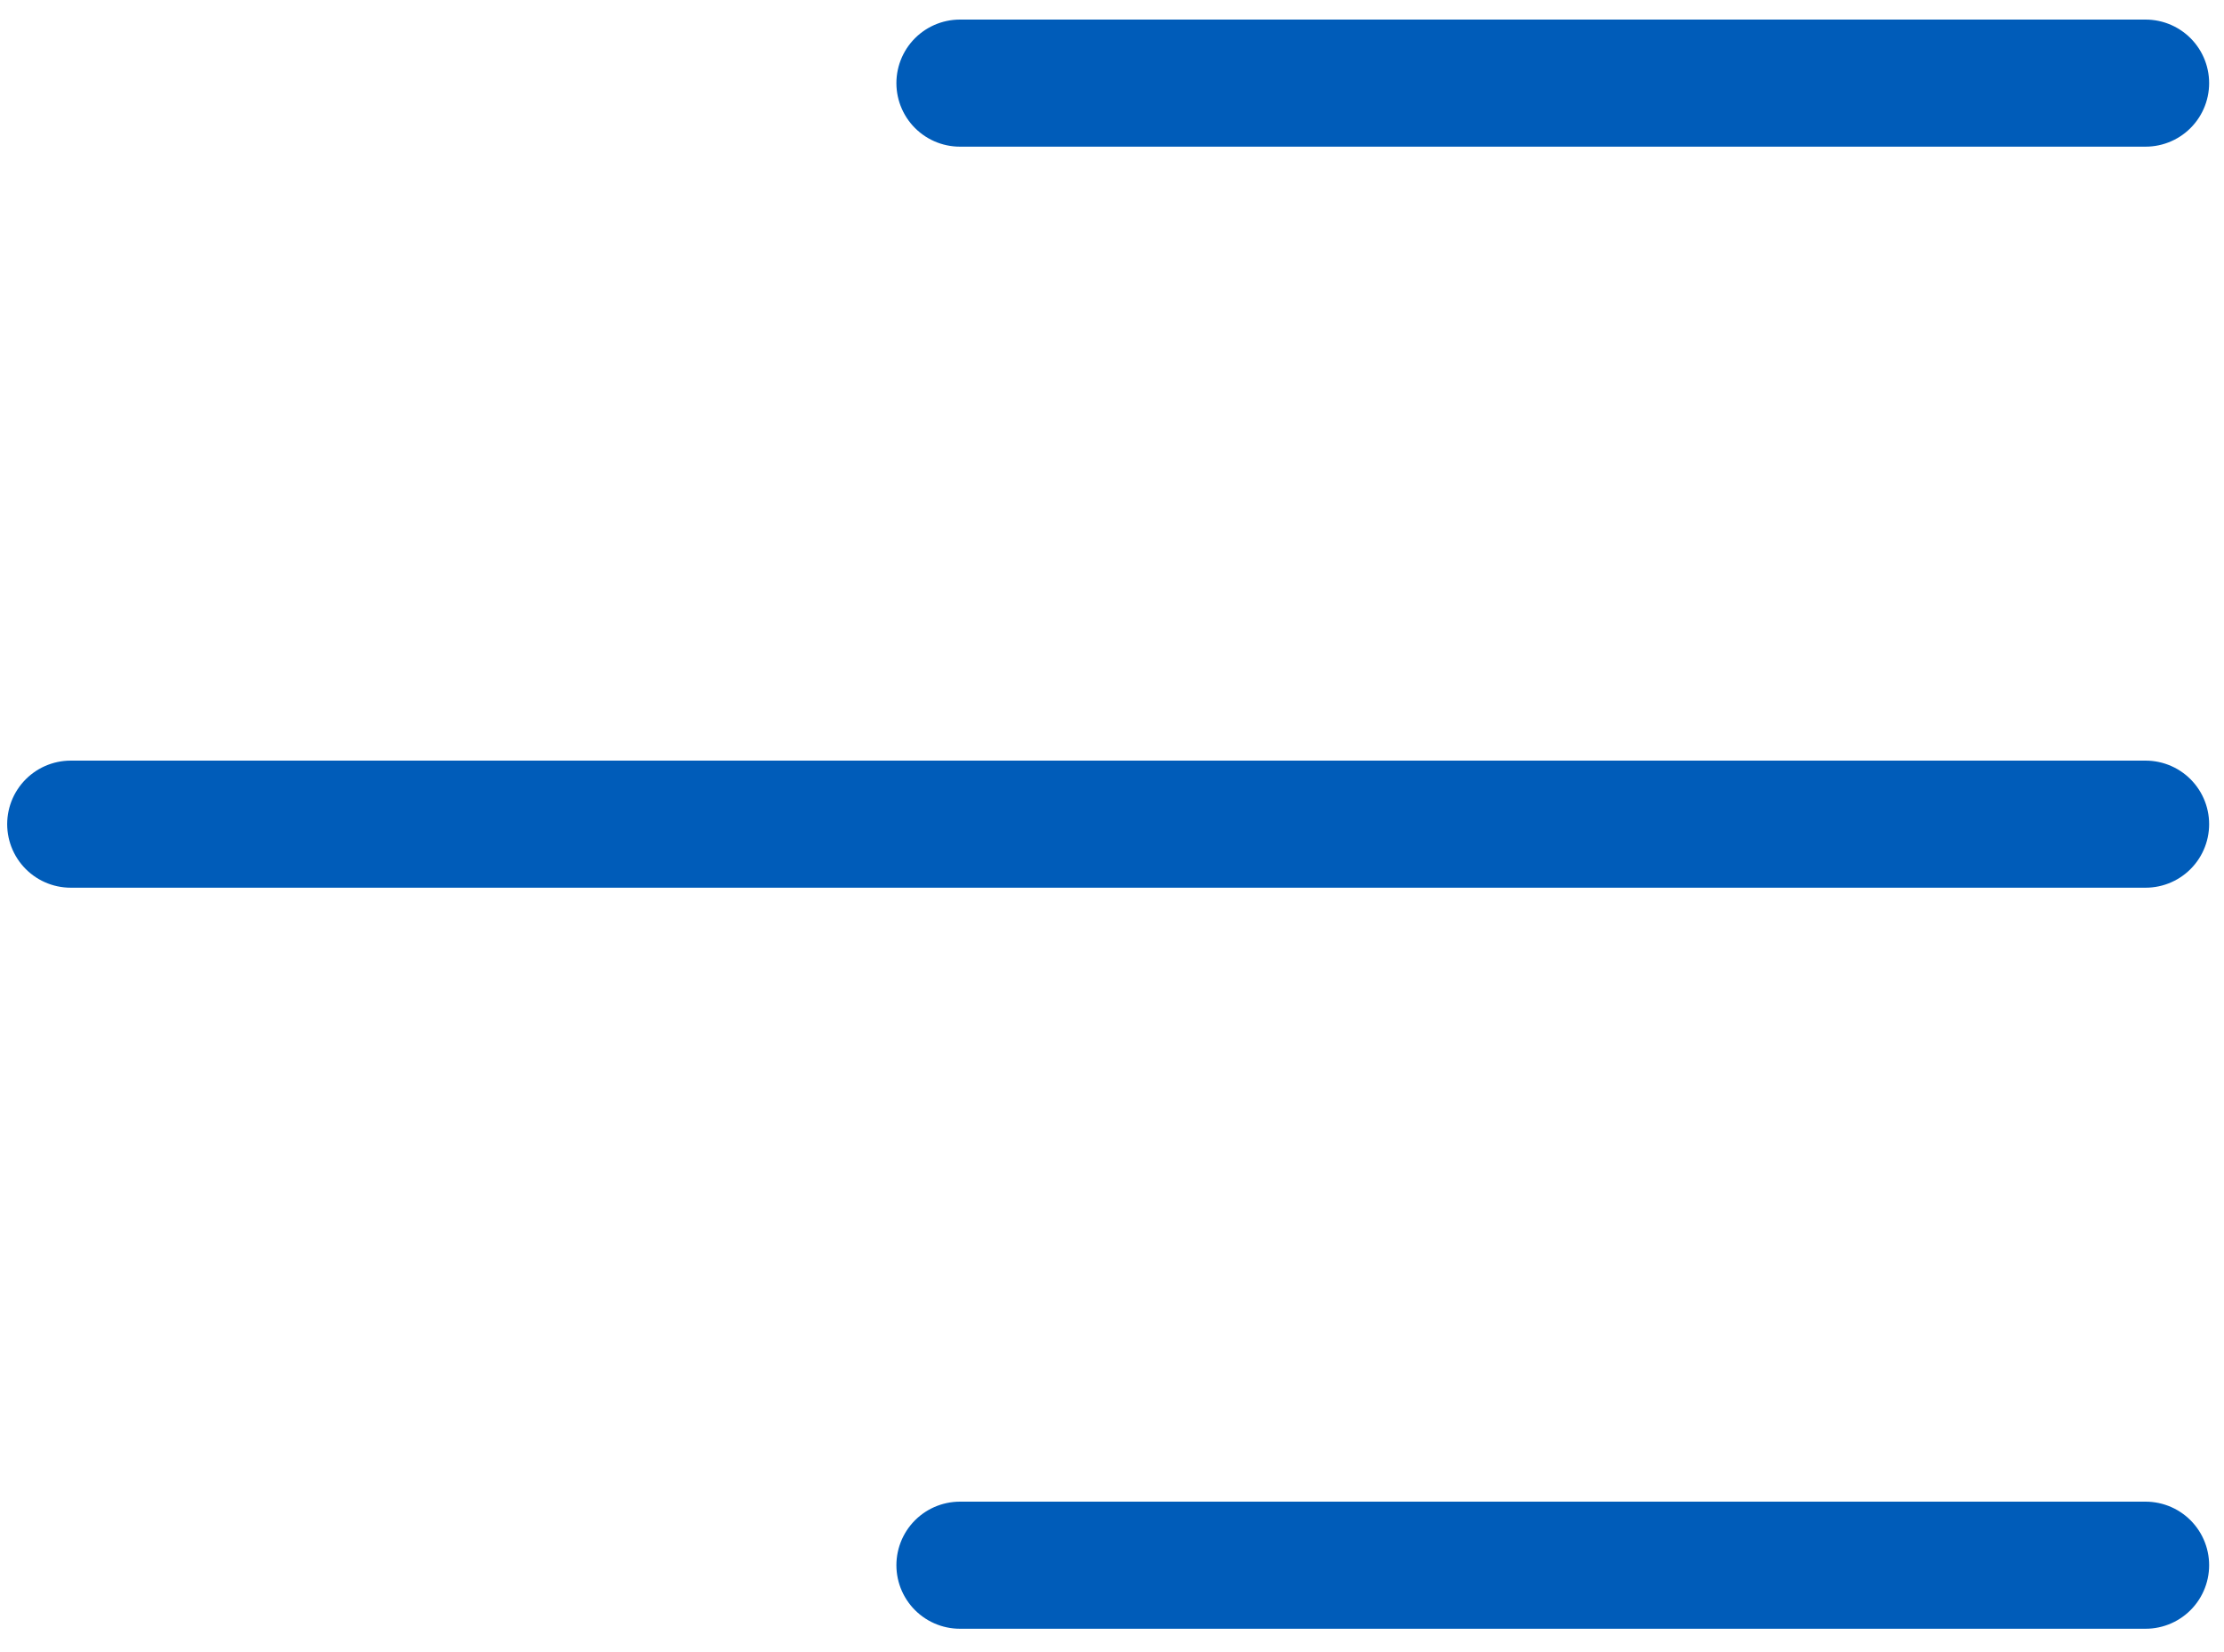 <svg width="35" height="26" viewBox="0 0 35 26" fill="none" xmlns="http://www.w3.org/2000/svg">
<path id="Vector" d="M15.107 24.632H33.766M1.113 12.97H33.766M15.107 1.308H33.766" stroke="#005CB9" stroke-width="2" stroke-linecap="round" stroke-linejoin="round"/>
</svg>
